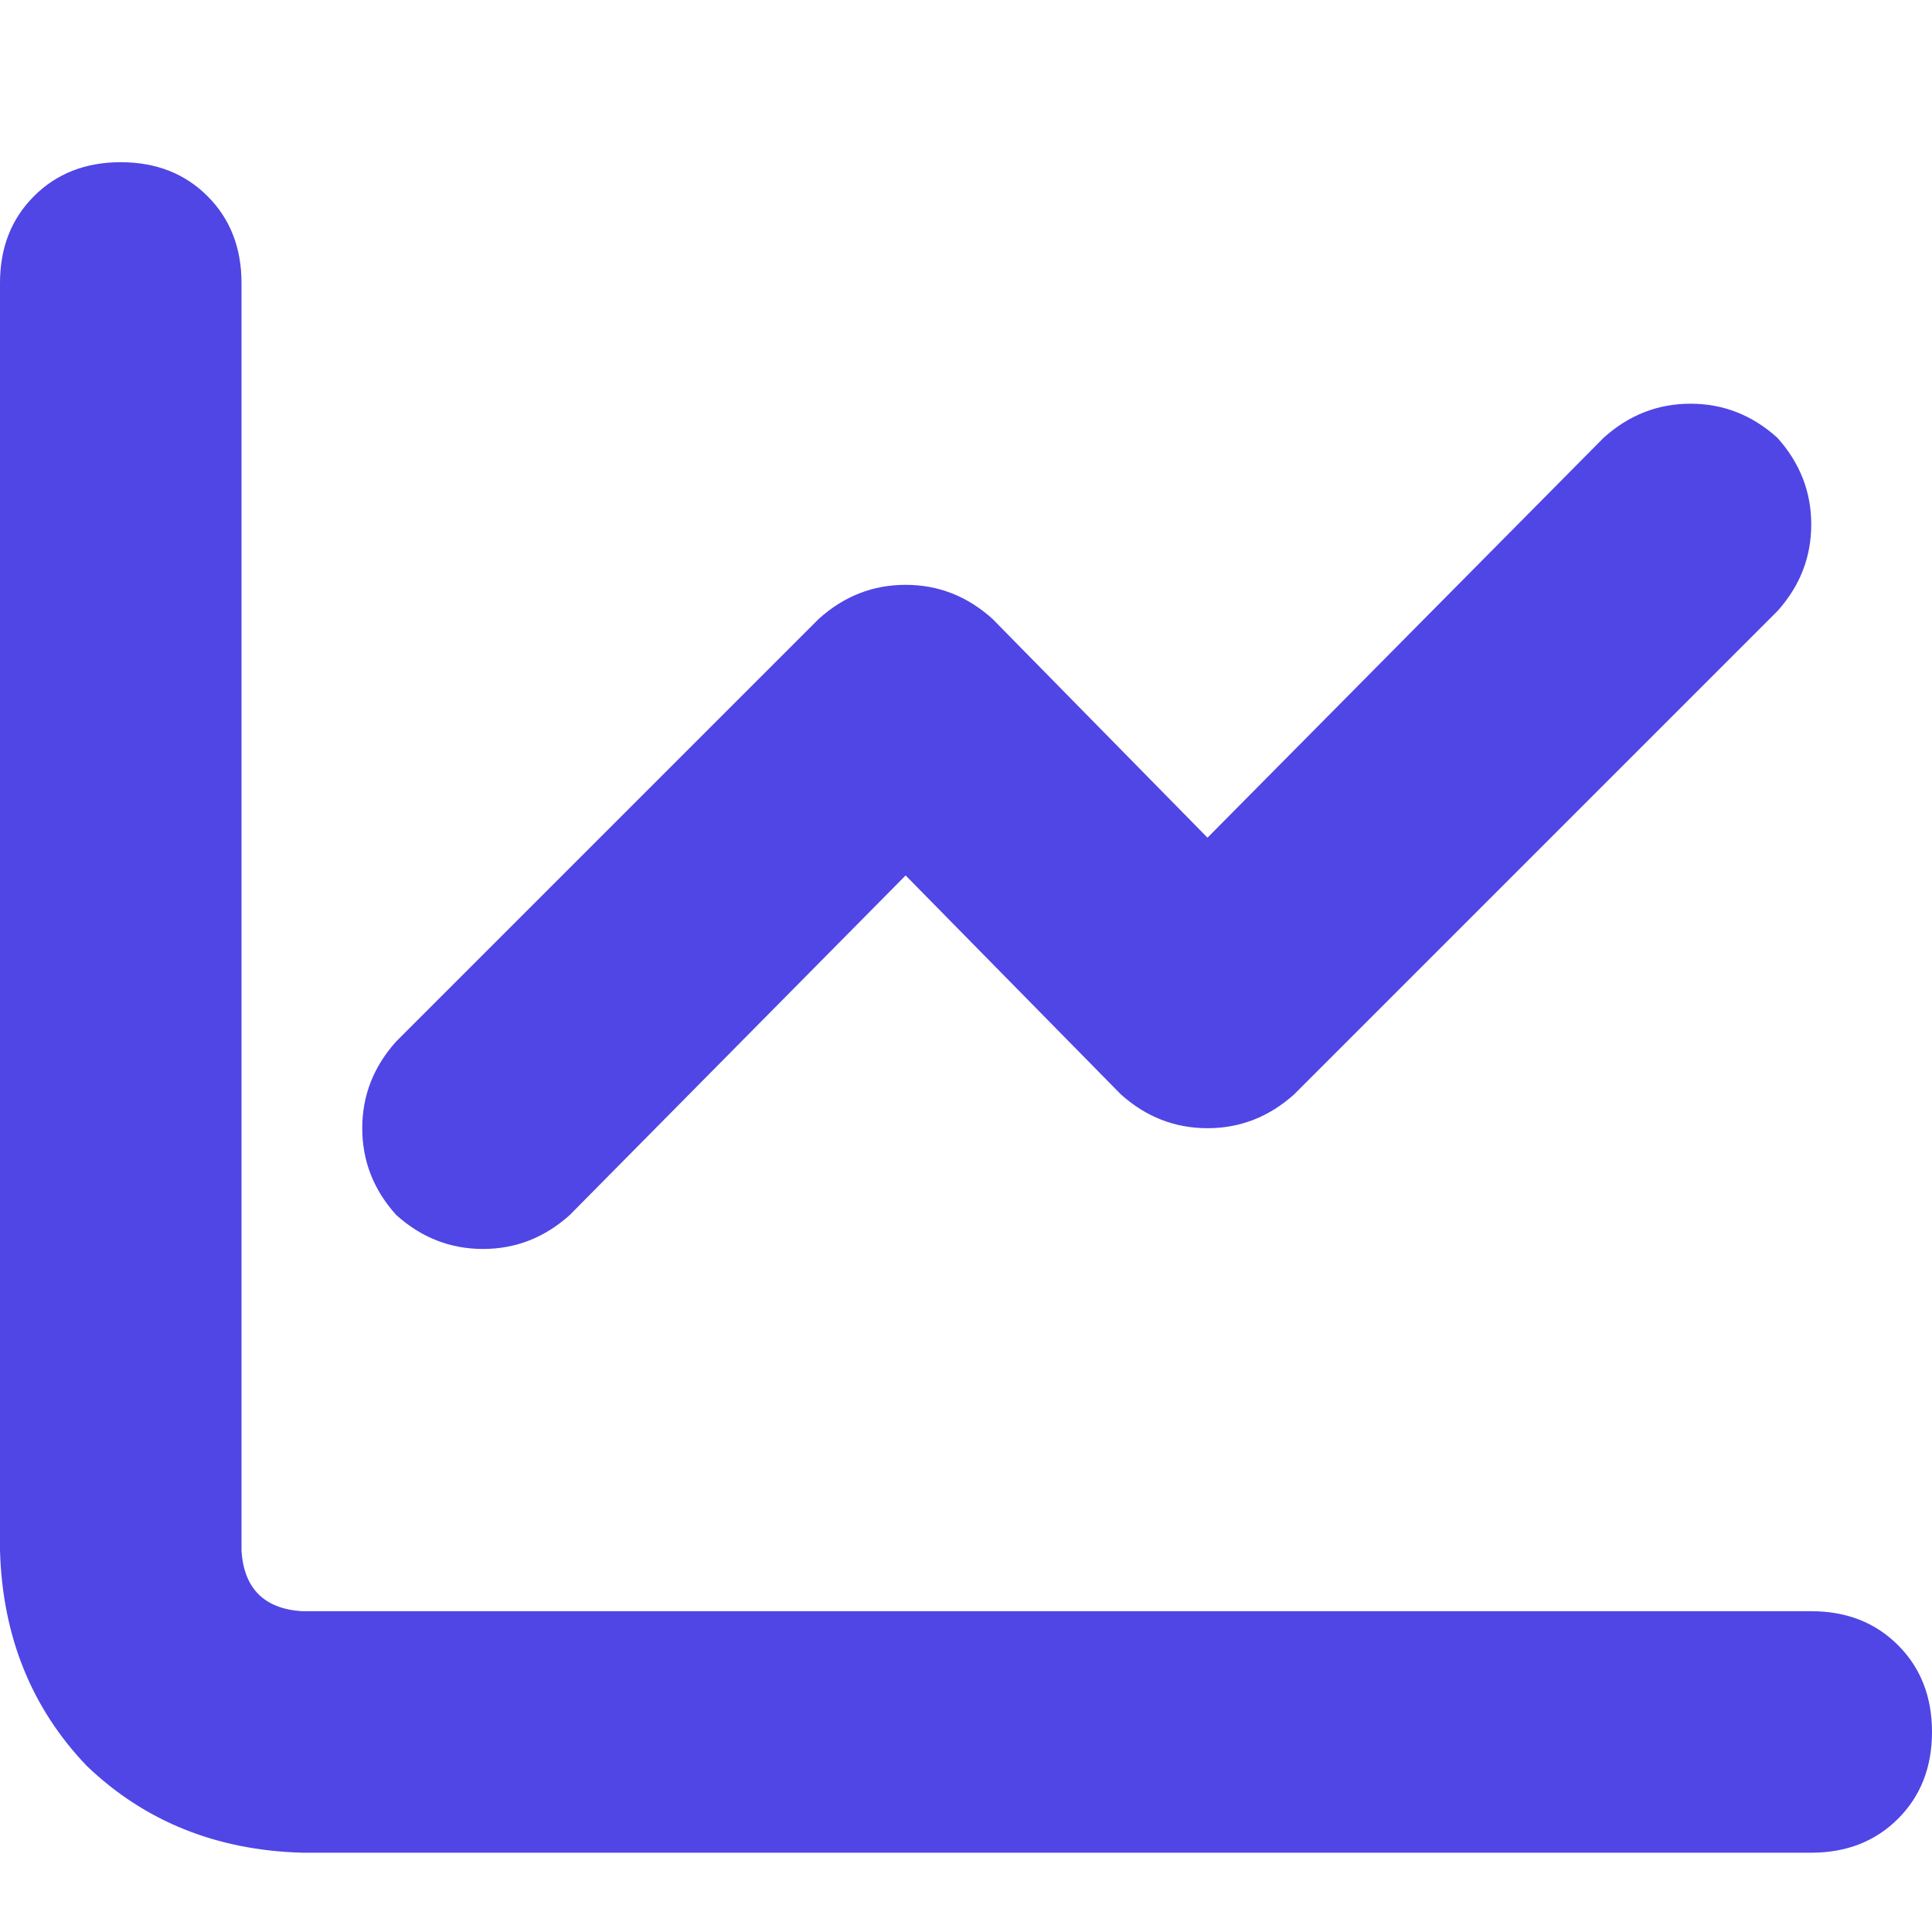 <svg xmlns="http://www.w3.org/2000/svg" xmlns:xlink="http://www.w3.org/1999/xlink" fill="none" version="1.1" width="24" height="24" viewBox="0 0 24 24"><defs><clipPath id="master_svg0_414_8487"><rect x="0" y="0" width="24" height="24" rx="0"/></clipPath></defs><g clip-path="url(#master_svg0_414_8487)"><g transform="matrix(1,0,0,-1,0,46.031)"><g><path d="M3,42.516Q3,43.172,2.578,43.594Q2.156,44.016,1.5,44.016Q0.844,44.016,0.422,43.594Q0,43.172,0,42.516L0,26.766Q0.047,25.172,1.078,24.094Q2.156,23.062,3.75,23.016L22.5,23.016Q23.156,23.016,23.578,23.438Q24,23.859,24,24.516Q24,25.172,23.578,25.594Q23.156,26.016,22.5,26.016L3.75,26.016Q3.047,26.063,3,26.766L3,42.516ZM22.078,38.438Q22.5,38.906,22.5,39.516Q22.5,40.125,22.078,40.594Q21.609,41.016,21,41.016Q20.391,41.016,19.922,40.594L15,35.625L12.328,38.344Q11.859,38.766,11.25,38.766Q10.641,38.766,10.172,38.344L4.922,33.094Q4.5,32.625,4.5,32.016Q4.5,31.406,4.922,30.938Q5.391,30.516,6,30.516Q6.609,30.516,7.078,30.938L11.25,35.156L13.922,32.438Q14.391,32.016,15,32.016Q15.609,32.016,16.078,32.438L22.078,38.438Z" fill="#4F46E5" fill-opacity="1" style="mix-blend-mode:passthrough"/></g></g></g></svg>